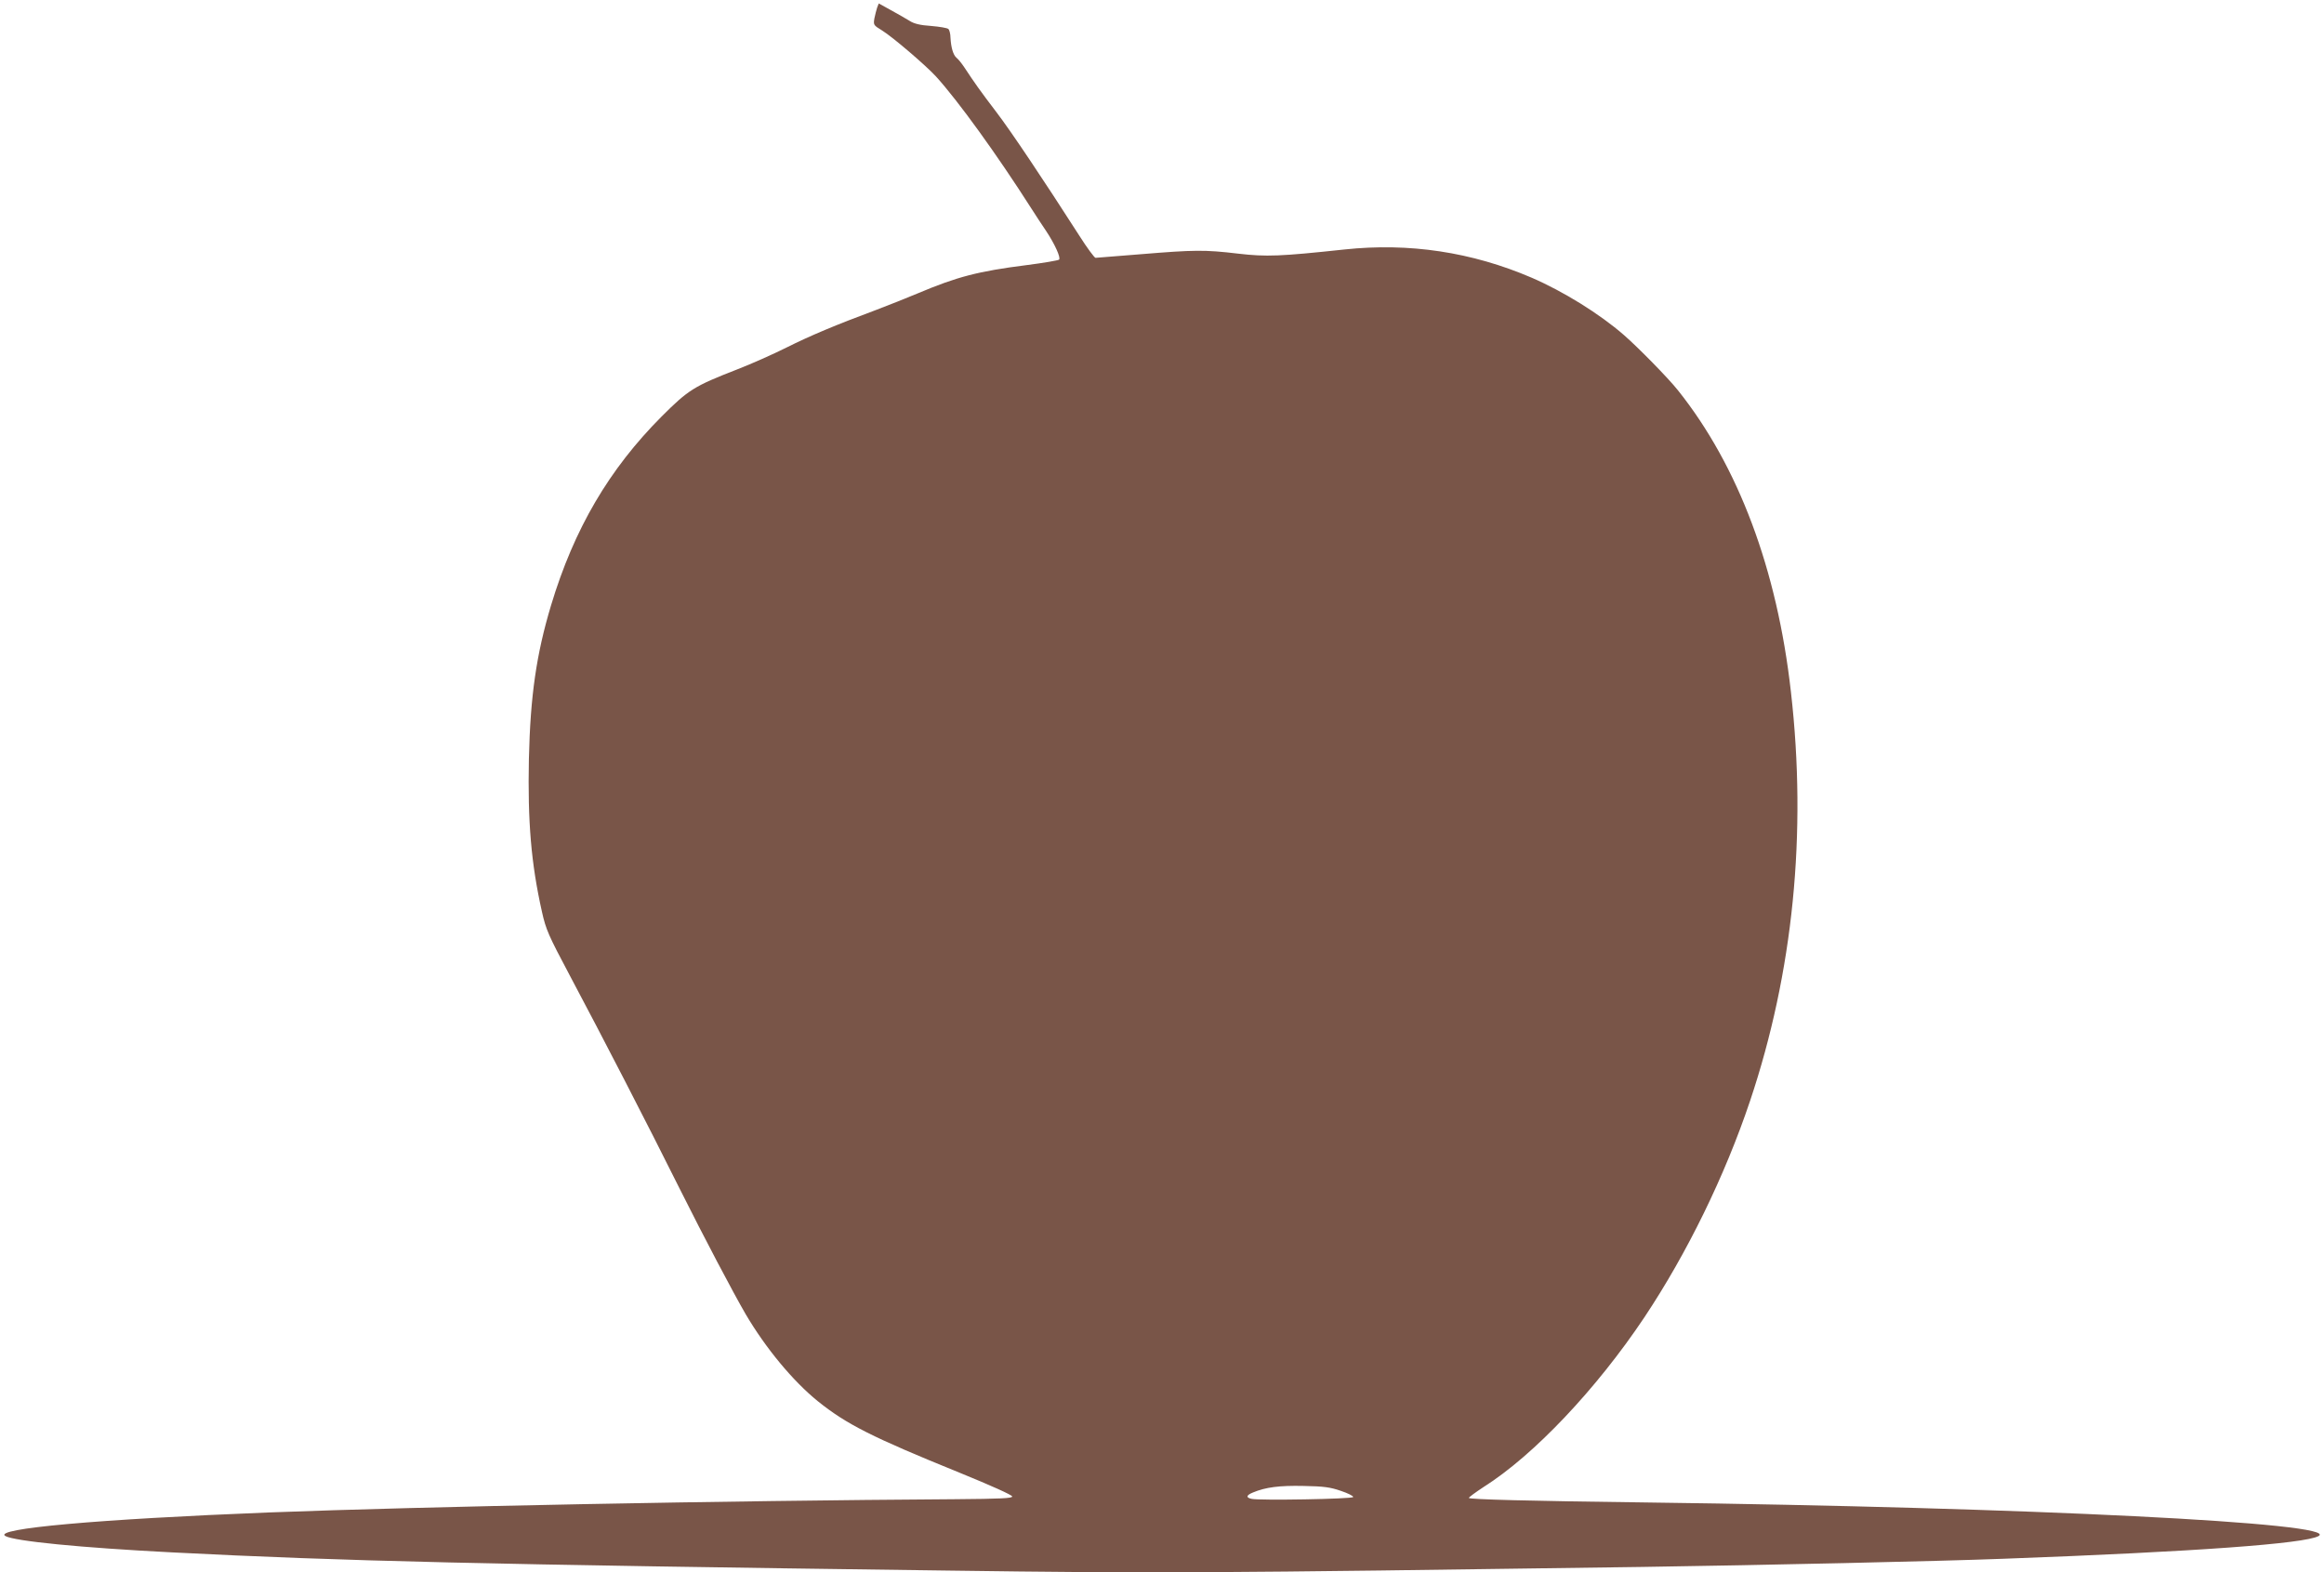 <?xml version="1.0" standalone="no"?>
<!DOCTYPE svg PUBLIC "-//W3C//DTD SVG 20010904//EN"
 "http://www.w3.org/TR/2001/REC-SVG-20010904/DTD/svg10.dtd">
<svg version="1.0" xmlns="http://www.w3.org/2000/svg"
 width="1280pt" height="866pt" viewBox="0 0 1280 866"
 preserveAspectRatio="xMidYMid meet">
<g transform="translate(0,866) scale(0.1,-0.1)"
fill="#795548" stroke="none">
<path d="M4831 8618 c-4 -13 -11 -39 -15 -59 -6 -36 -5 -38 41 -66 59 -36 243
-194 298 -254 122 -134 337 -432 524 -725 24 -38 61 -94 82 -125 48 -72 83
-149 72 -159 -4 -4 -84 -18 -178 -30 -268 -34 -383 -64 -601 -156 -60 -25
-162 -66 -226 -90 -226 -84 -366 -143 -496 -208 -72 -36 -195 -91 -273 -121
-236 -92 -267 -111 -415 -259 -289 -290 -482 -618 -609 -1040 -81 -270 -114
-498 -122 -846 -7 -344 12 -575 72 -842 22 -98 35 -128 153 -350 184 -346 422
-807 607 -1178 132 -264 296 -575 362 -688 110 -187 260 -368 397 -479 158
-127 298 -198 781 -394 174 -71 290 -123 290 -131 0 -10 -62 -13 -315 -15
-1271 -8 -2919 -40 -3780 -73 -940 -37 -1523 -89 -1450 -130 51 -28 411 -64
920 -90 937 -48 1697 -66 4265 -100 1169 -16 1427 -14 3830 20 670 10 1623 31
1990 45 1057 39 1659 83 1735 125 129 72 -1600 158 -3700 185 -647 8 -980 17
-980 25 0 4 37 31 81 60 277 175 622 540 886 935 235 353 443 778 582 1192
237 707 314 1473 225 2252 -76 676 -290 1245 -622 1661 -54 68 -217 234 -297
304 -134 117 -334 241 -510 317 -329 141 -674 193 -1030 155 -355 -38 -430
-41 -585 -23 -185 22 -242 21 -535 -3 -132 -11 -245 -20 -251 -20 -6 0 -47 55
-90 123 -197 307 -374 572 -458 682 -87 114 -118 158 -176 246 -14 21 -33 44
-42 51 -18 15 -30 56 -33 111 0 20 -6 42 -11 47 -6 6 -48 13 -95 17 -60 4 -94
12 -119 28 -19 12 -65 38 -103 59 l-67 37 -9 -23z m2554 -8169 c39 -13 69 -28
68 -34 -3 -11 -520 -20 -560 -10 -32 7 -29 20 8 35 69 29 146 39 279 36 112
-2 147 -7 205 -27z"/>
</g>
</svg>
